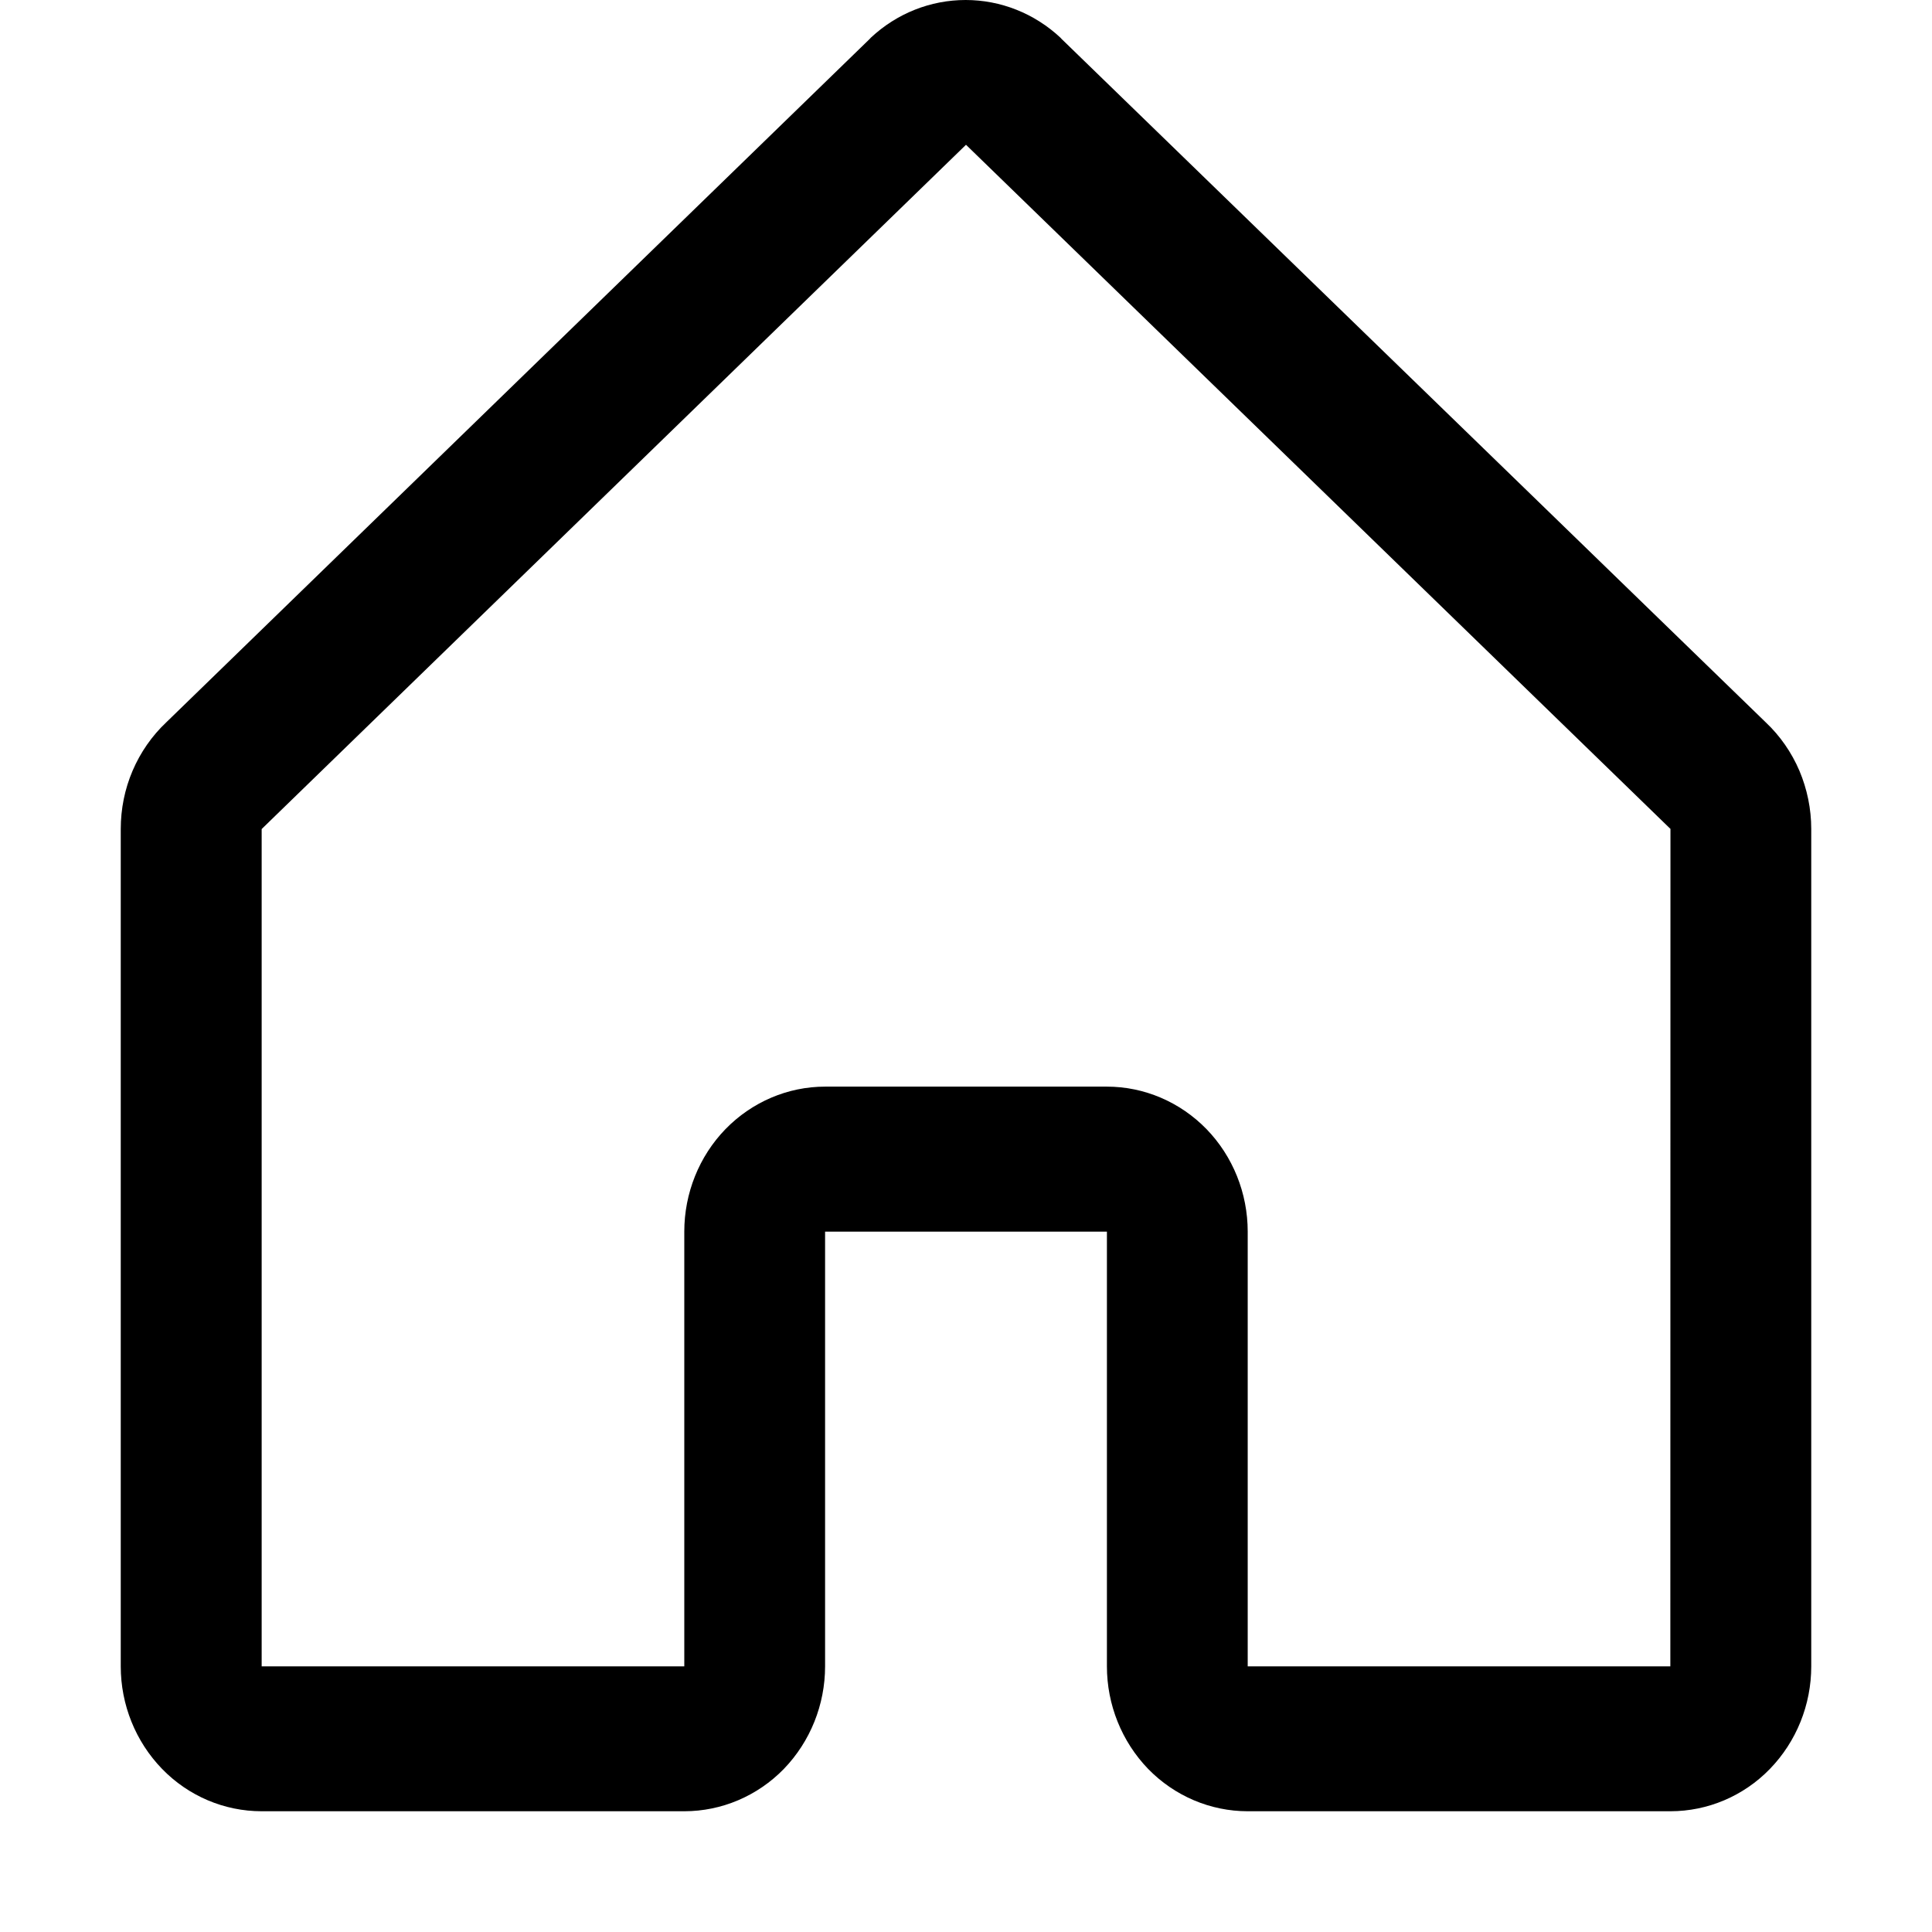 <svg width="16" height="16" viewBox="0 0 16 16" fill="none" xmlns="http://www.w3.org/2000/svg">
<g id="ph:house">
<path id="Vector" d="M14.623 5.982L8.79 0.321C8.787 0.318 8.784 0.315 8.782 0.312C8.567 0.111 8.287 0 7.997 0C7.706 0 7.427 0.111 7.212 0.312L7.204 0.321L1.377 5.982C1.258 6.094 1.163 6.231 1.098 6.383C1.033 6.535 1 6.699 1 6.866V13.8C1 14.118 1.123 14.423 1.342 14.649C1.56 14.874 1.857 15 2.167 15H5.667C5.976 15 6.273 14.874 6.492 14.649C6.71 14.423 6.833 14.118 6.833 13.8V10.2H9.167V13.8C9.167 14.118 9.29 14.423 9.508 14.649C9.727 14.874 10.024 15 10.333 15H13.833C14.143 15 14.44 14.874 14.658 14.649C14.877 14.423 15 14.118 15 13.8V6.866C15 6.699 14.966 6.535 14.902 6.383C14.837 6.231 14.742 6.094 14.623 5.982ZM13.833 13.8H10.333V10.2C10.333 9.881 10.21 9.576 9.992 9.351C9.773 9.126 9.476 8.999 9.167 8.999H6.833C6.524 8.999 6.227 9.126 6.008 9.351C5.79 9.576 5.667 9.881 5.667 10.2V13.8H2.167V6.866L2.175 6.858L8 1.199L13.826 6.857L13.834 6.864L13.833 13.8Z" fill="black"/>
</g>
</svg>
